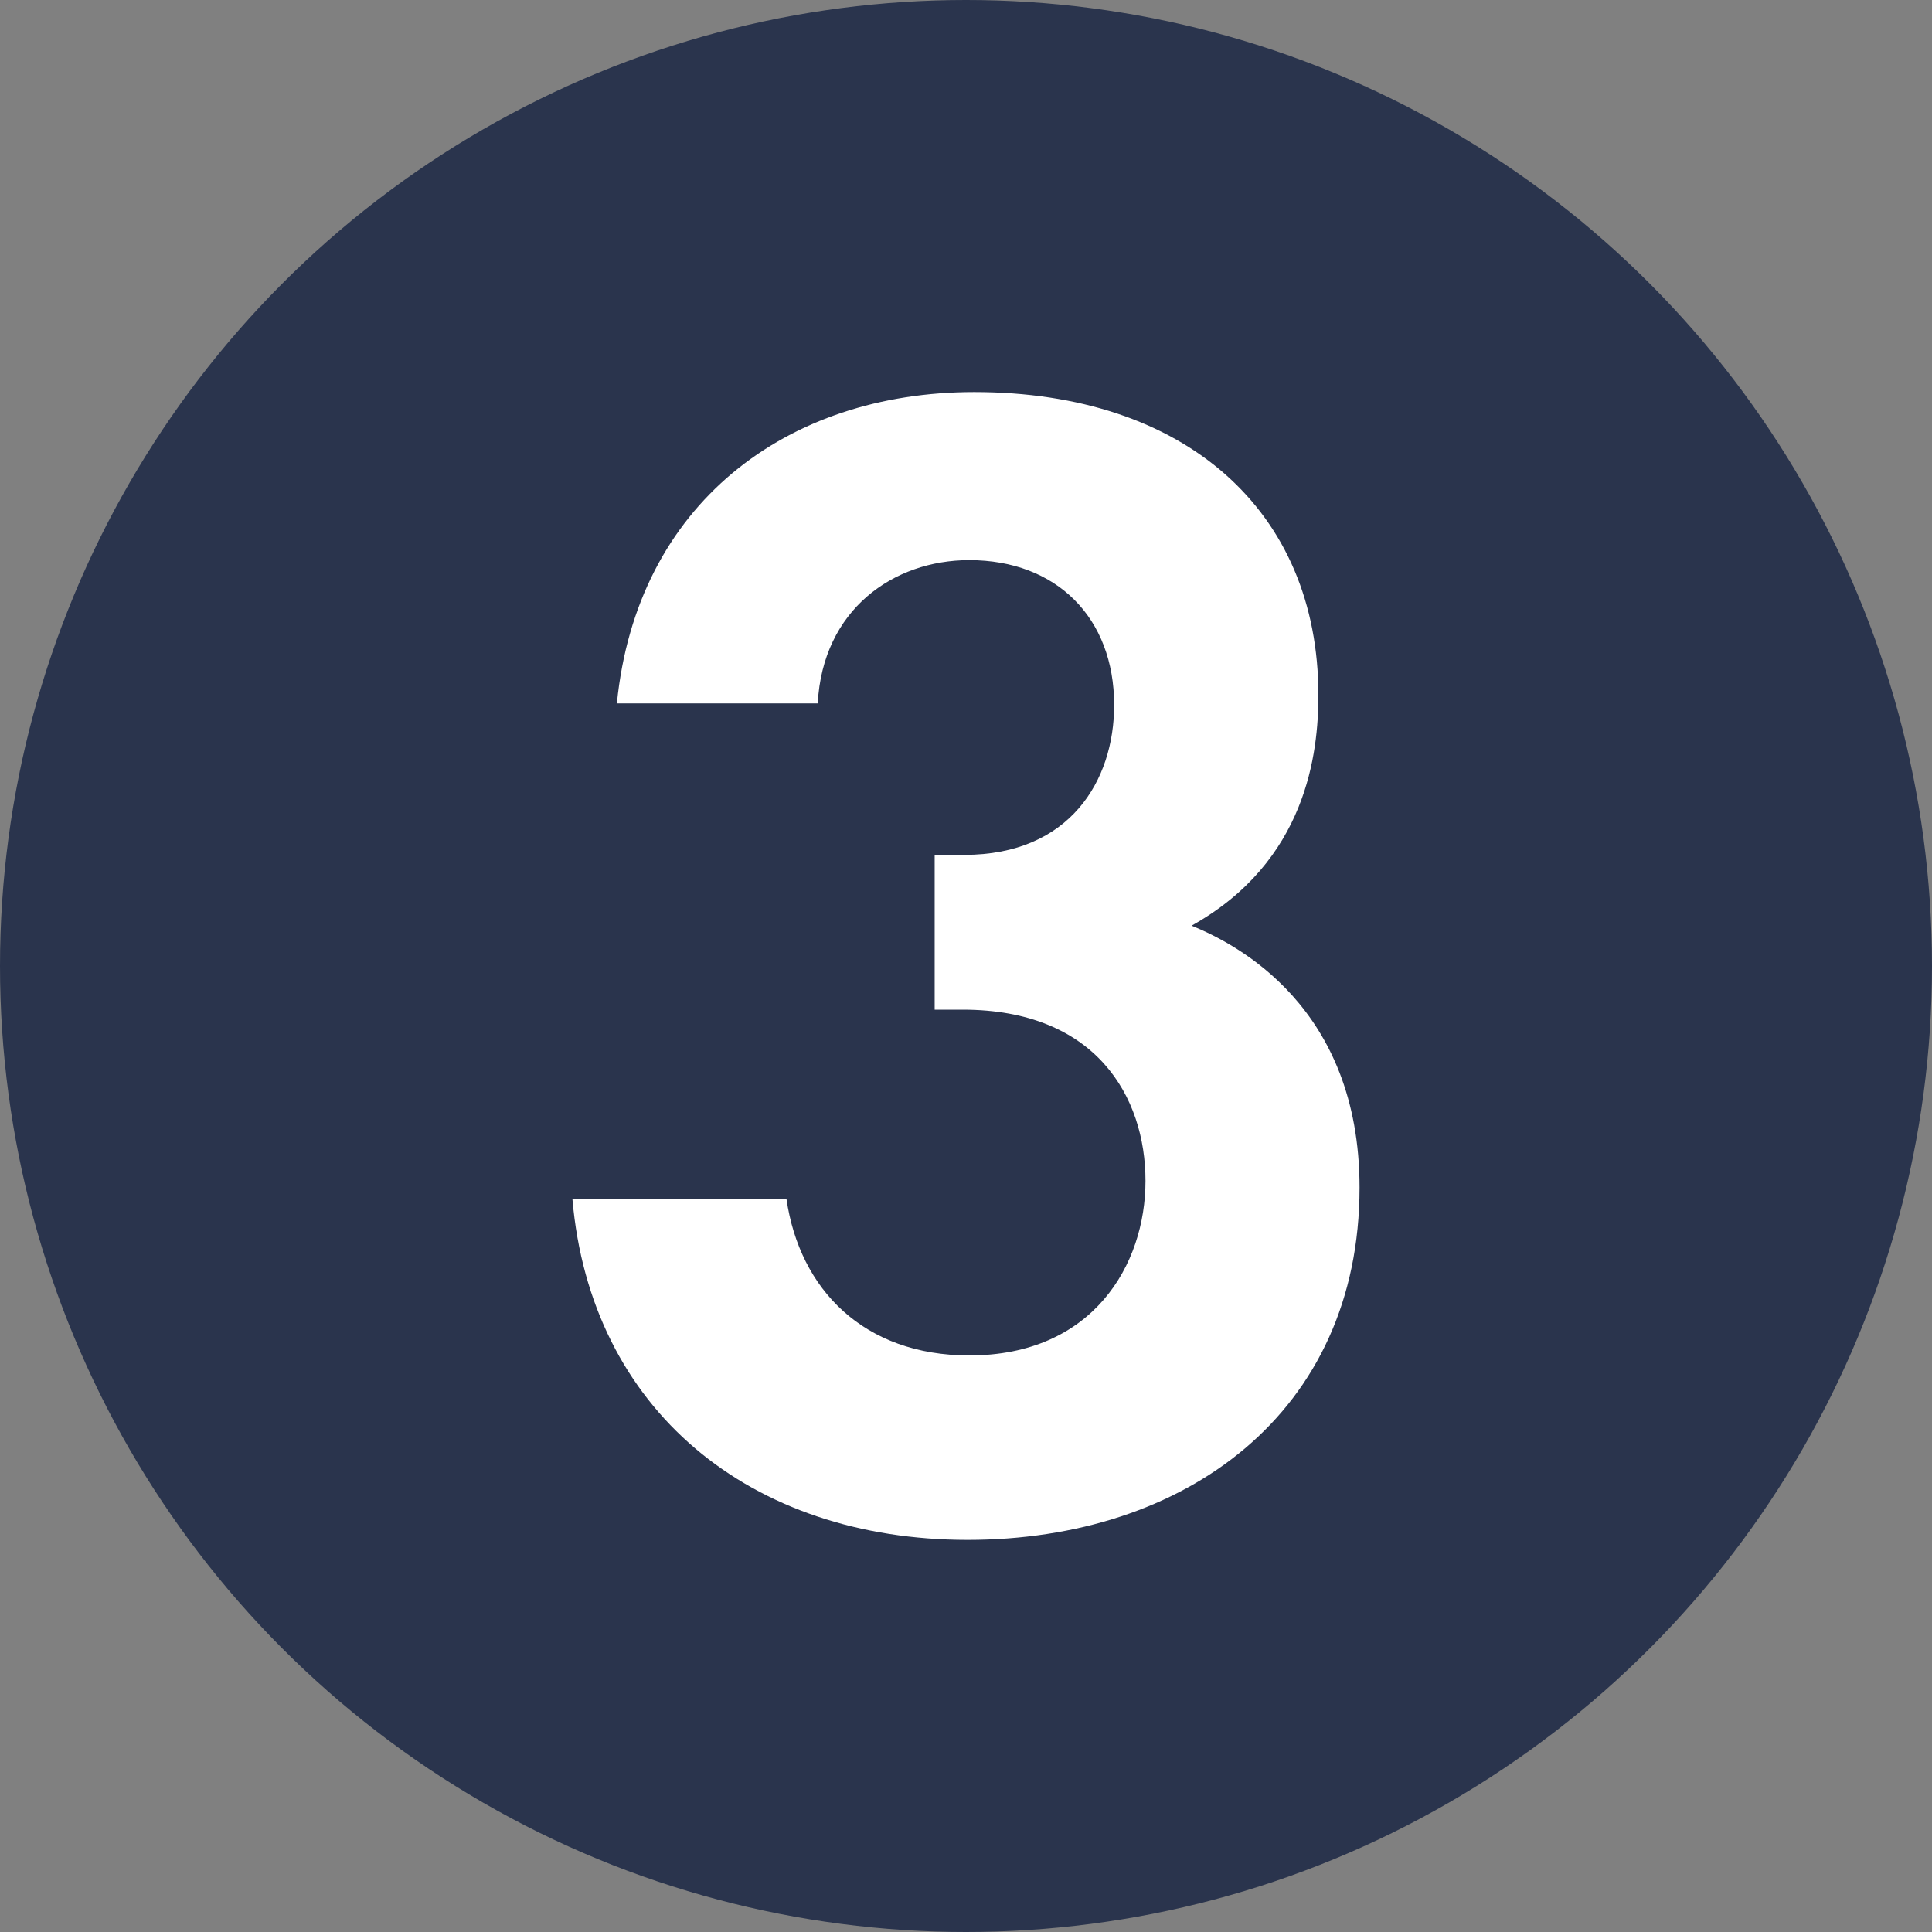 <svg xmlns="http://www.w3.org/2000/svg" id="Laag_2" data-name="Laag 2" viewBox="0 0 500 500"><rect x="0" y="0" width="500" height="500" fill="#808080" stroke="none"/><defs><style>      .cls-1 {        fill: #2a344d;      }      .cls-1, .cls-2 {        stroke-width: 0px;      }      .cls-2 {        fill: #fff;      }    </style></defs><g id="Laag_1-2" data-name="Laag 1"><g><circle class="cls-1" cx="250" cy="250" r="250"></circle><path class="cls-2" d="m159.65,182.02c5.12-51.57,43.9-80.55,92.48-80.55,54.55,0,89.07,30.68,89.07,78.42,0,14.92-2.98,43.04-32.82,59.67,11.51,4.69,43.47,20.88,43.47,67.76,0,58.39-45.17,91.2-101.43,91.2s-97.59-33.67-102.28-88.22h55.4c3.41,23.44,20.03,40.49,47.31,40.49,31.96,0,45.6-23.44,45.6-45.17s-12.79-44.32-47.31-44.32h-7.25v-40.06h7.67c27.28,0,38.78-19.18,38.78-38.78,0-22.59-14.92-37.5-37.5-37.5-19.6,0-37.93,12.79-39.21,37.08h-51.99Z"></path></g></g></svg>